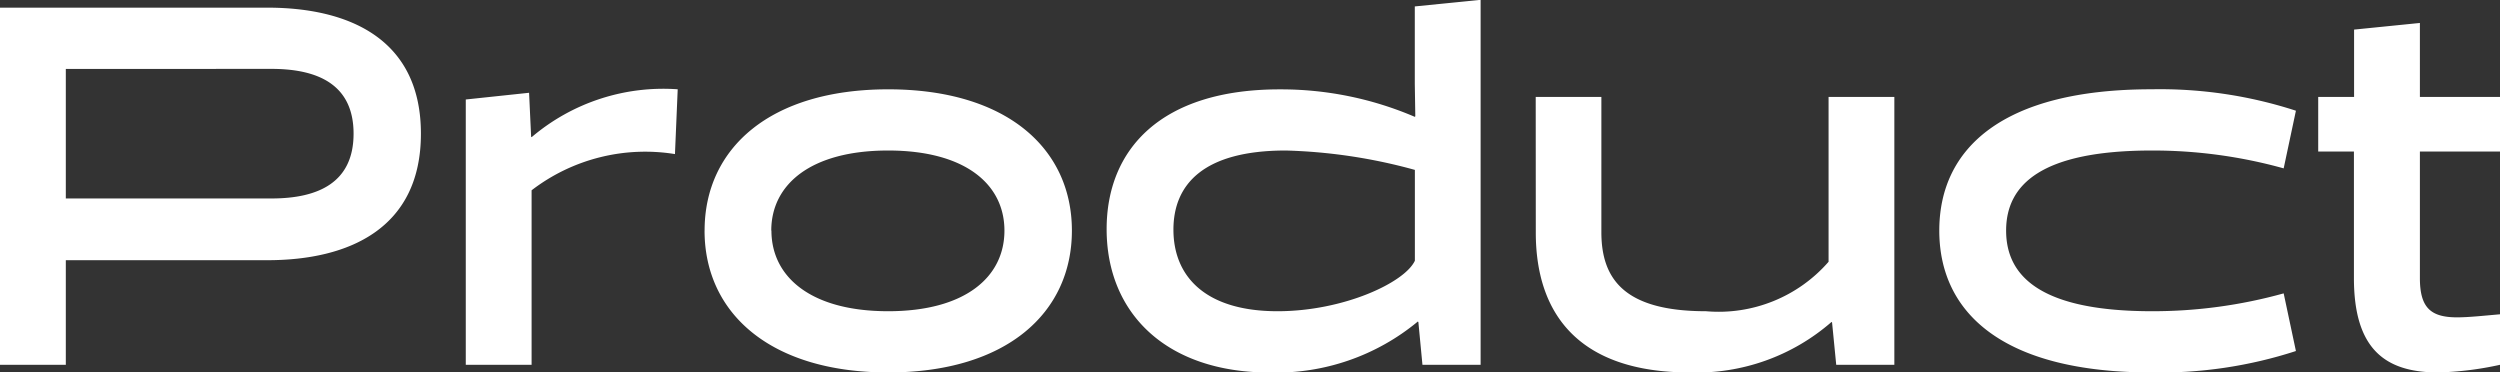 <svg xmlns="http://www.w3.org/2000/svg" width="63.7" height="9.49" viewBox="0 0 63.7 9.49">
  <rect x="0" y="0" width="63.7" height="9.49" fill="#333333" stroke="none"/>
  <path id="txt_product" d="M2.509,0V-2.665H7.644c2.093,0,3.913-.819,3.913-3.224S9.737-9.1,7.644-9.1H.832V0ZM7.748-7.54c1.209,0,2.093.416,2.093,1.651S8.957-4.238,7.748-4.238H2.509v-3.3ZM12.7,0h1.677V-4.446a4.752,4.752,0,0,1,3.653-.923L18.1-7.02A5.179,5.179,0,0,0,14.378-5.8l-.013-.013-.052-1.118L12.7-6.76Zm6.084-3.419c0,2.093,1.664,3.614,4.68,3.614s4.68-1.521,4.68-3.614-1.664-3.6-4.68-3.6S18.785-5.512,18.785-3.419Zm1.7,0c0-1.183,1.014-2.041,2.977-2.041s2.964.858,2.964,2.041-1,2.054-2.964,2.054S20.488-2.236,20.488-3.419ZM36.894-6.331l-.013.013a8.656,8.656,0,0,0-3.445-.7c-3.016,0-4.407,1.521-4.407,3.562,0,2.132,1.508,3.653,4.16,3.653a5.658,5.658,0,0,0,3.77-1.3l.013.013L37.076,0h1.482V-9.3l-1.677.169V-7.15Zm-3.3.871a13.673,13.673,0,0,1,3.289.494v2.314c-.26.559-1.82,1.287-3.5,1.287-1.82,0-2.652-.871-2.652-2.08C30.732-4.6,31.5-5.46,33.592-5.46Zm6.37,2.093c0,2.041,1.066,3.562,3.926,3.562A5.232,5.232,0,0,0,47.5-1.092l.013.013L47.619,0H49.1V-6.825H47.424v4.2A3.716,3.716,0,0,1,44.3-1.365c-2.08,0-2.665-.819-2.665-2.015V-6.825H39.962ZM59.02-1.82a12.44,12.44,0,0,1-3.354.455c-2.808,0-3.718-.871-3.718-2.054s.91-2.041,3.718-2.041a12.44,12.44,0,0,1,3.354.455l.312-1.469a11.2,11.2,0,0,0-3.679-.546c-3.8,0-5.408,1.508-5.408,3.6S51.857.195,55.653.195a11.2,11.2,0,0,0,3.679-.546Zm3.471-6.89-1.677.169v1.716H59.9v1.391h.91V-2.21c0,1.794.78,2.405,2.145,2.405A8.221,8.221,0,0,0,64.532,0V-1.287c-.442.039-.806.078-1.092.078-.676,0-.949-.247-.949-1V-5.434h2.041V-6.825H62.491Z" transform="translate(-0.832 9.295)" fill="#fff"/>
</svg>
